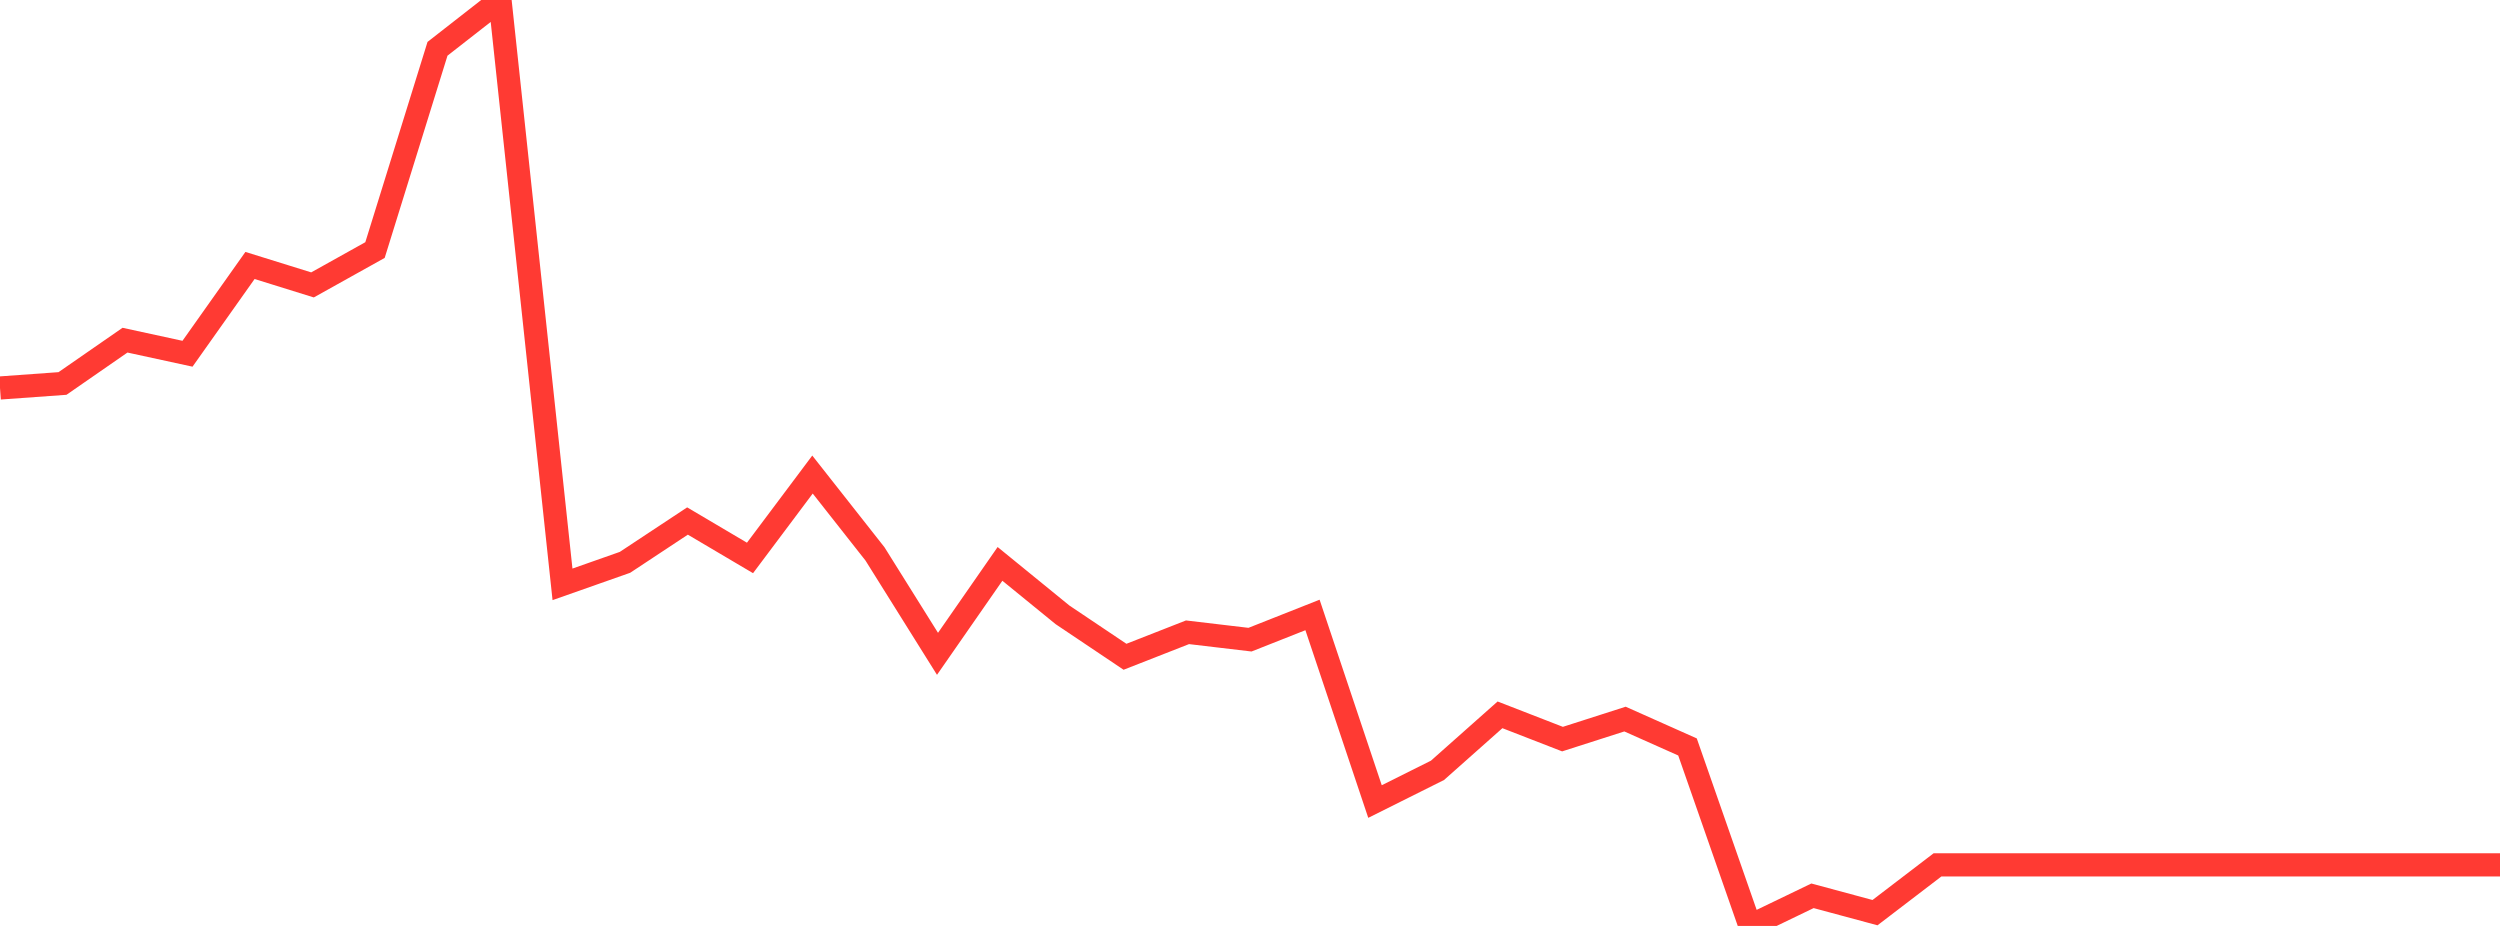 <?xml version="1.0" standalone="no"?>
<!DOCTYPE svg PUBLIC "-//W3C//DTD SVG 1.1//EN" "http://www.w3.org/Graphics/SVG/1.1/DTD/svg11.dtd">

<svg width="135" height="50" viewBox="0 0 135 50" preserveAspectRatio="none" 
  xmlns="http://www.w3.org/2000/svg"
  xmlns:xlink="http://www.w3.org/1999/xlink">


<polyline points="0.0, 20.951 3.375, 20.708 6.75, 18.369 10.125, 19.102 13.5, 14.335 16.875, 15.385 20.25, 13.503 23.625, 2.635 27.0, 0.0 30.375, 31.555 33.75, 30.366 37.125, 28.135 40.5, 30.129 43.875, 25.626 47.25, 29.912 50.625, 35.307 54.0, 30.45 57.375, 33.201 60.75, 35.466 64.125, 34.143 67.5, 34.542 70.875, 33.207 74.25, 43.283 77.625, 41.598 81.0, 38.601 84.375, 39.912 87.75, 38.83 91.125, 40.335 94.5, 50.0 97.875, 48.373 101.25, 49.283 104.625, 46.703 108.0, 46.703 111.375, 46.703 114.75, 46.703 118.125, 46.703 121.5, 46.703 124.875, 46.703 128.25, 46.703 131.625, 46.703 135.0, 46.703" fill="none" stroke="#ff3a33" stroke-width="1.25"/>

</svg>